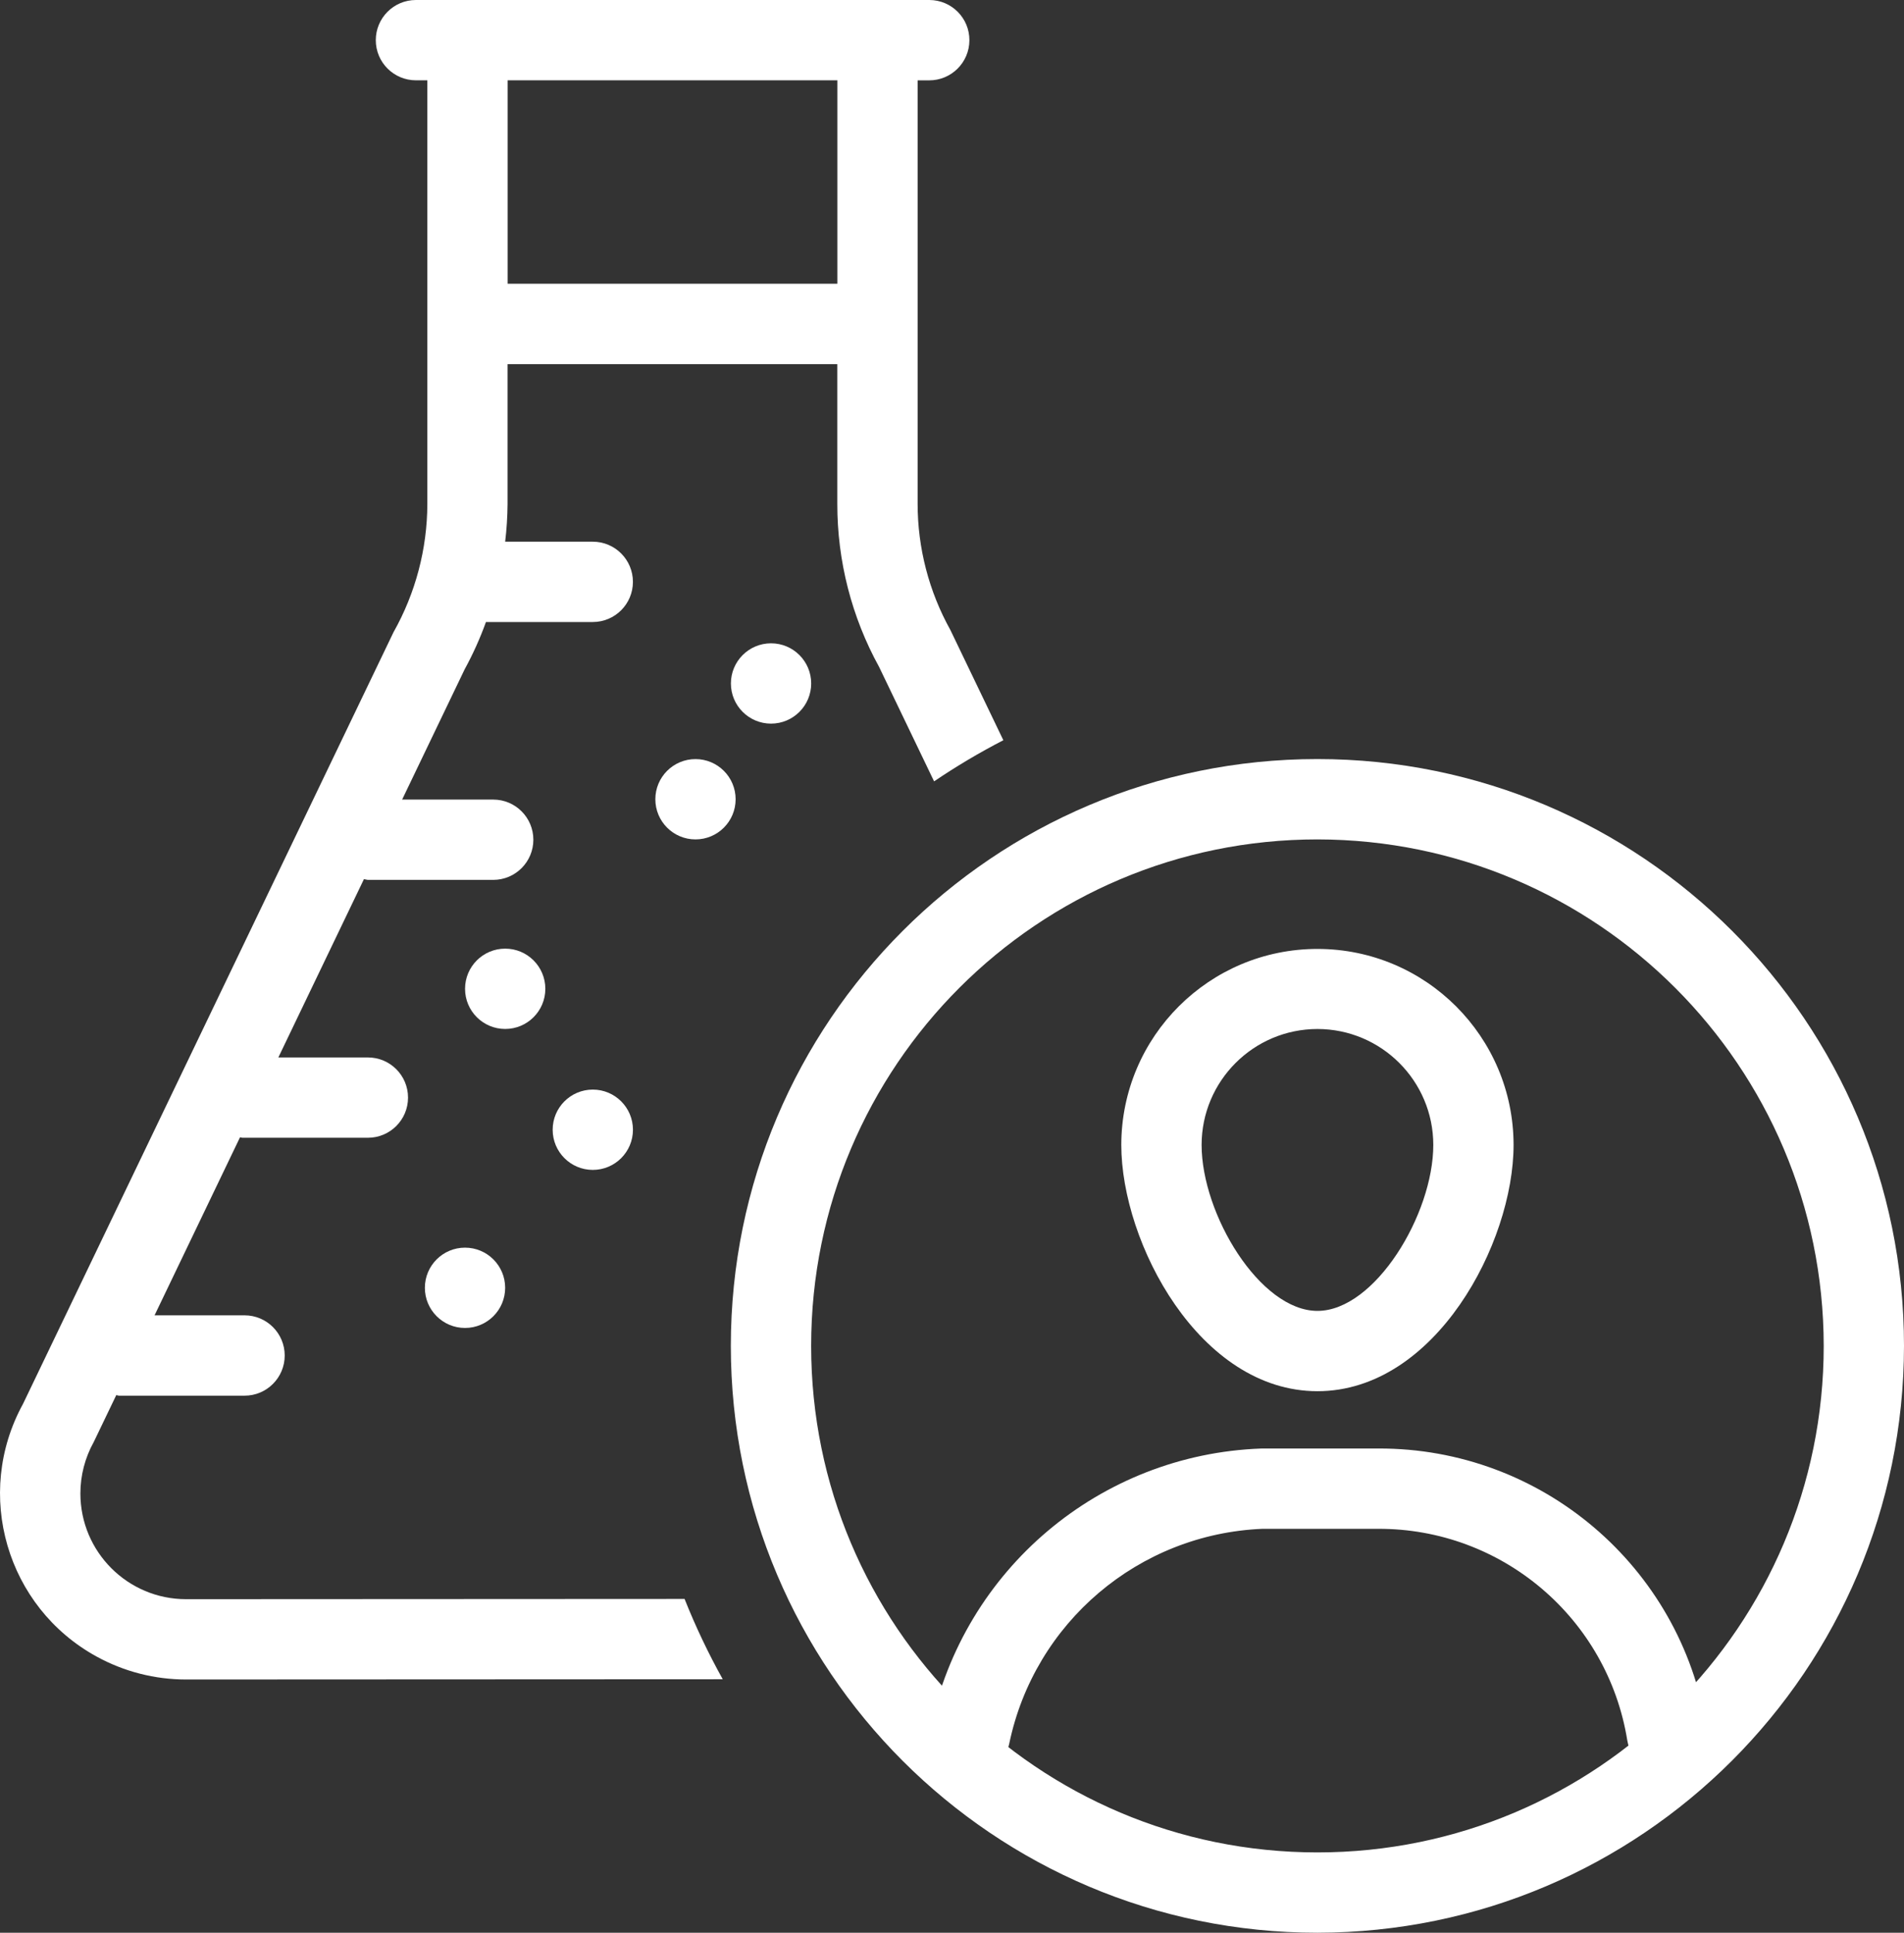 <?xml version="1.0" encoding="UTF-8"?>
<svg id="Layer_1" data-name="Layer 1" xmlns="http://www.w3.org/2000/svg" viewBox="0 0 53.22 54">
  <rect x="0" y="0" width="53.22" height="54" fill="#333333" stroke="none"/>
  <defs>
    <style>
      .cls-1 {
        fill: #fff;
        stroke-width: 0px;
      }
    </style>
  </defs>
  <path class="cls-1" d="M19.134,44.674l-13.932.007h-.001c-1.631 0-2.954-1.322-2.954-2.954-0-.504.129-.999.374-1.439l.629-1.309c.028.002.052.016.08.016h3.504c.62.001,1.123-.501,1.124-1.121.001-.62-.501-1.123-1.121-1.124h-2.517l2.389-4.975c.024.002.045.014.07.014h3.504c.62,0,1.122-.502,1.122-1.122s-.502-1.122-1.122-1.122h-2.503l2.393-4.983c.036.009.073.017.109.022h3.504c.62-0,1.122-.503,1.122-1.122-0-.62-.502-1.122-1.122-1.122h-2.546l1.748-3.64c.232-.424.431-.866.595-1.321h2.986c.62 0,1.122-.502,1.122-1.122 0-.62-.502-1.122-1.122-1.122h-2.449c.042-.349.064-.7.067-1.052v-3.909h9.217v3.903c-.002,1.594.4,3.163,1.169,4.559l1.536,3.195c.622-.421,1.269-.805,1.936-1.149l-1.48-3.079c-.6-1.078-.916-2.292-.916-3.526l0-11.832h.32c.62.003,1.124-.498,1.127-1.117C27.1.507,26.6.003,25.98,0c-.003-0-.006-0-.009,0h-14.345c-.62 0-1.122.503-1.122,1.122 0.0.62.502,1.122,1.122,1.122h.319v11.838c-.004,1.256-.33,2.49-.947,3.584L.642,39.227c-1.381,2.517-.459,5.677,2.058,7.057.767.421,1.627.641,2.502.641h.001l14.999-.007c-.404-.724-.76-1.473-1.067-2.244ZM14.189,2.244h9.217v5.684h-9.217V2.244Z"/>
  <g>
    <path class="cls-1" d="M36.825,54c-9.055 0-16.396-7.34-16.397-16.395-0-9.055,7.34-16.396,16.395-16.397,9.055-0,16.396,7.34,16.397,16.395-.01,9.051-7.344,16.386-16.395,16.397ZM36.825,23.453c-7.816-0-14.152,6.335-14.152,14.151s6.335,14.152,14.151,14.152,14.152-6.335,14.152-14.151v-.001c-.009-7.812-6.339-14.142-14.151-14.151h-0Z"/>
    <path class="cls-1" d="M27.112,49.613c-.078 0-.156-.008-.232-.023-.606-.128-.995-.723-.868-1.33.922-4.409,4.731-7.623,9.232-7.788l3.206-.001h.076c4.56-.015,8.452,3.292,9.175,7.794.1.612-.315,1.189-.927,1.289-.611.1-1.187-.313-1.288-.924-.55-3.418-3.506-5.928-6.969-5.915h-3.231c-3.457.144-6.374,2.619-7.077,6.007-.109.519-.567.891-1.097.891Z"/>
    <path class="cls-1" d="M36.825,38.87c-3.297,0-5.483-4.143-5.483-6.882.004-3.028,2.462-5.479,5.49-5.475,3.022.004,5.471,2.453,5.475,5.475-0,2.74-2.186,6.882-5.483,6.882ZM36.825,28.75c-1.788.002-3.236,1.451-3.238,3.238,0,1.939,1.632,4.638,3.238,4.638s3.238-2.699,3.238-4.638c-.002-1.788-1.451-3.236-3.238-3.238h-0Z"/>
  </g>
  <circle class="cls-1" cx="12.998" cy="35.981" r="1.122"/>
  <circle class="cls-1" cx="16.57" cy="31.565" r="1.122"/>
  <circle class="cls-1" cx="14.121" cy="27.627" r="1.122"/>
  <circle class="cls-1" cx="19.44" cy="22.331" r="1.122"/>
  <circle class="cls-1" cx="21.552" cy="19.096" r="1.122"/>
</svg>